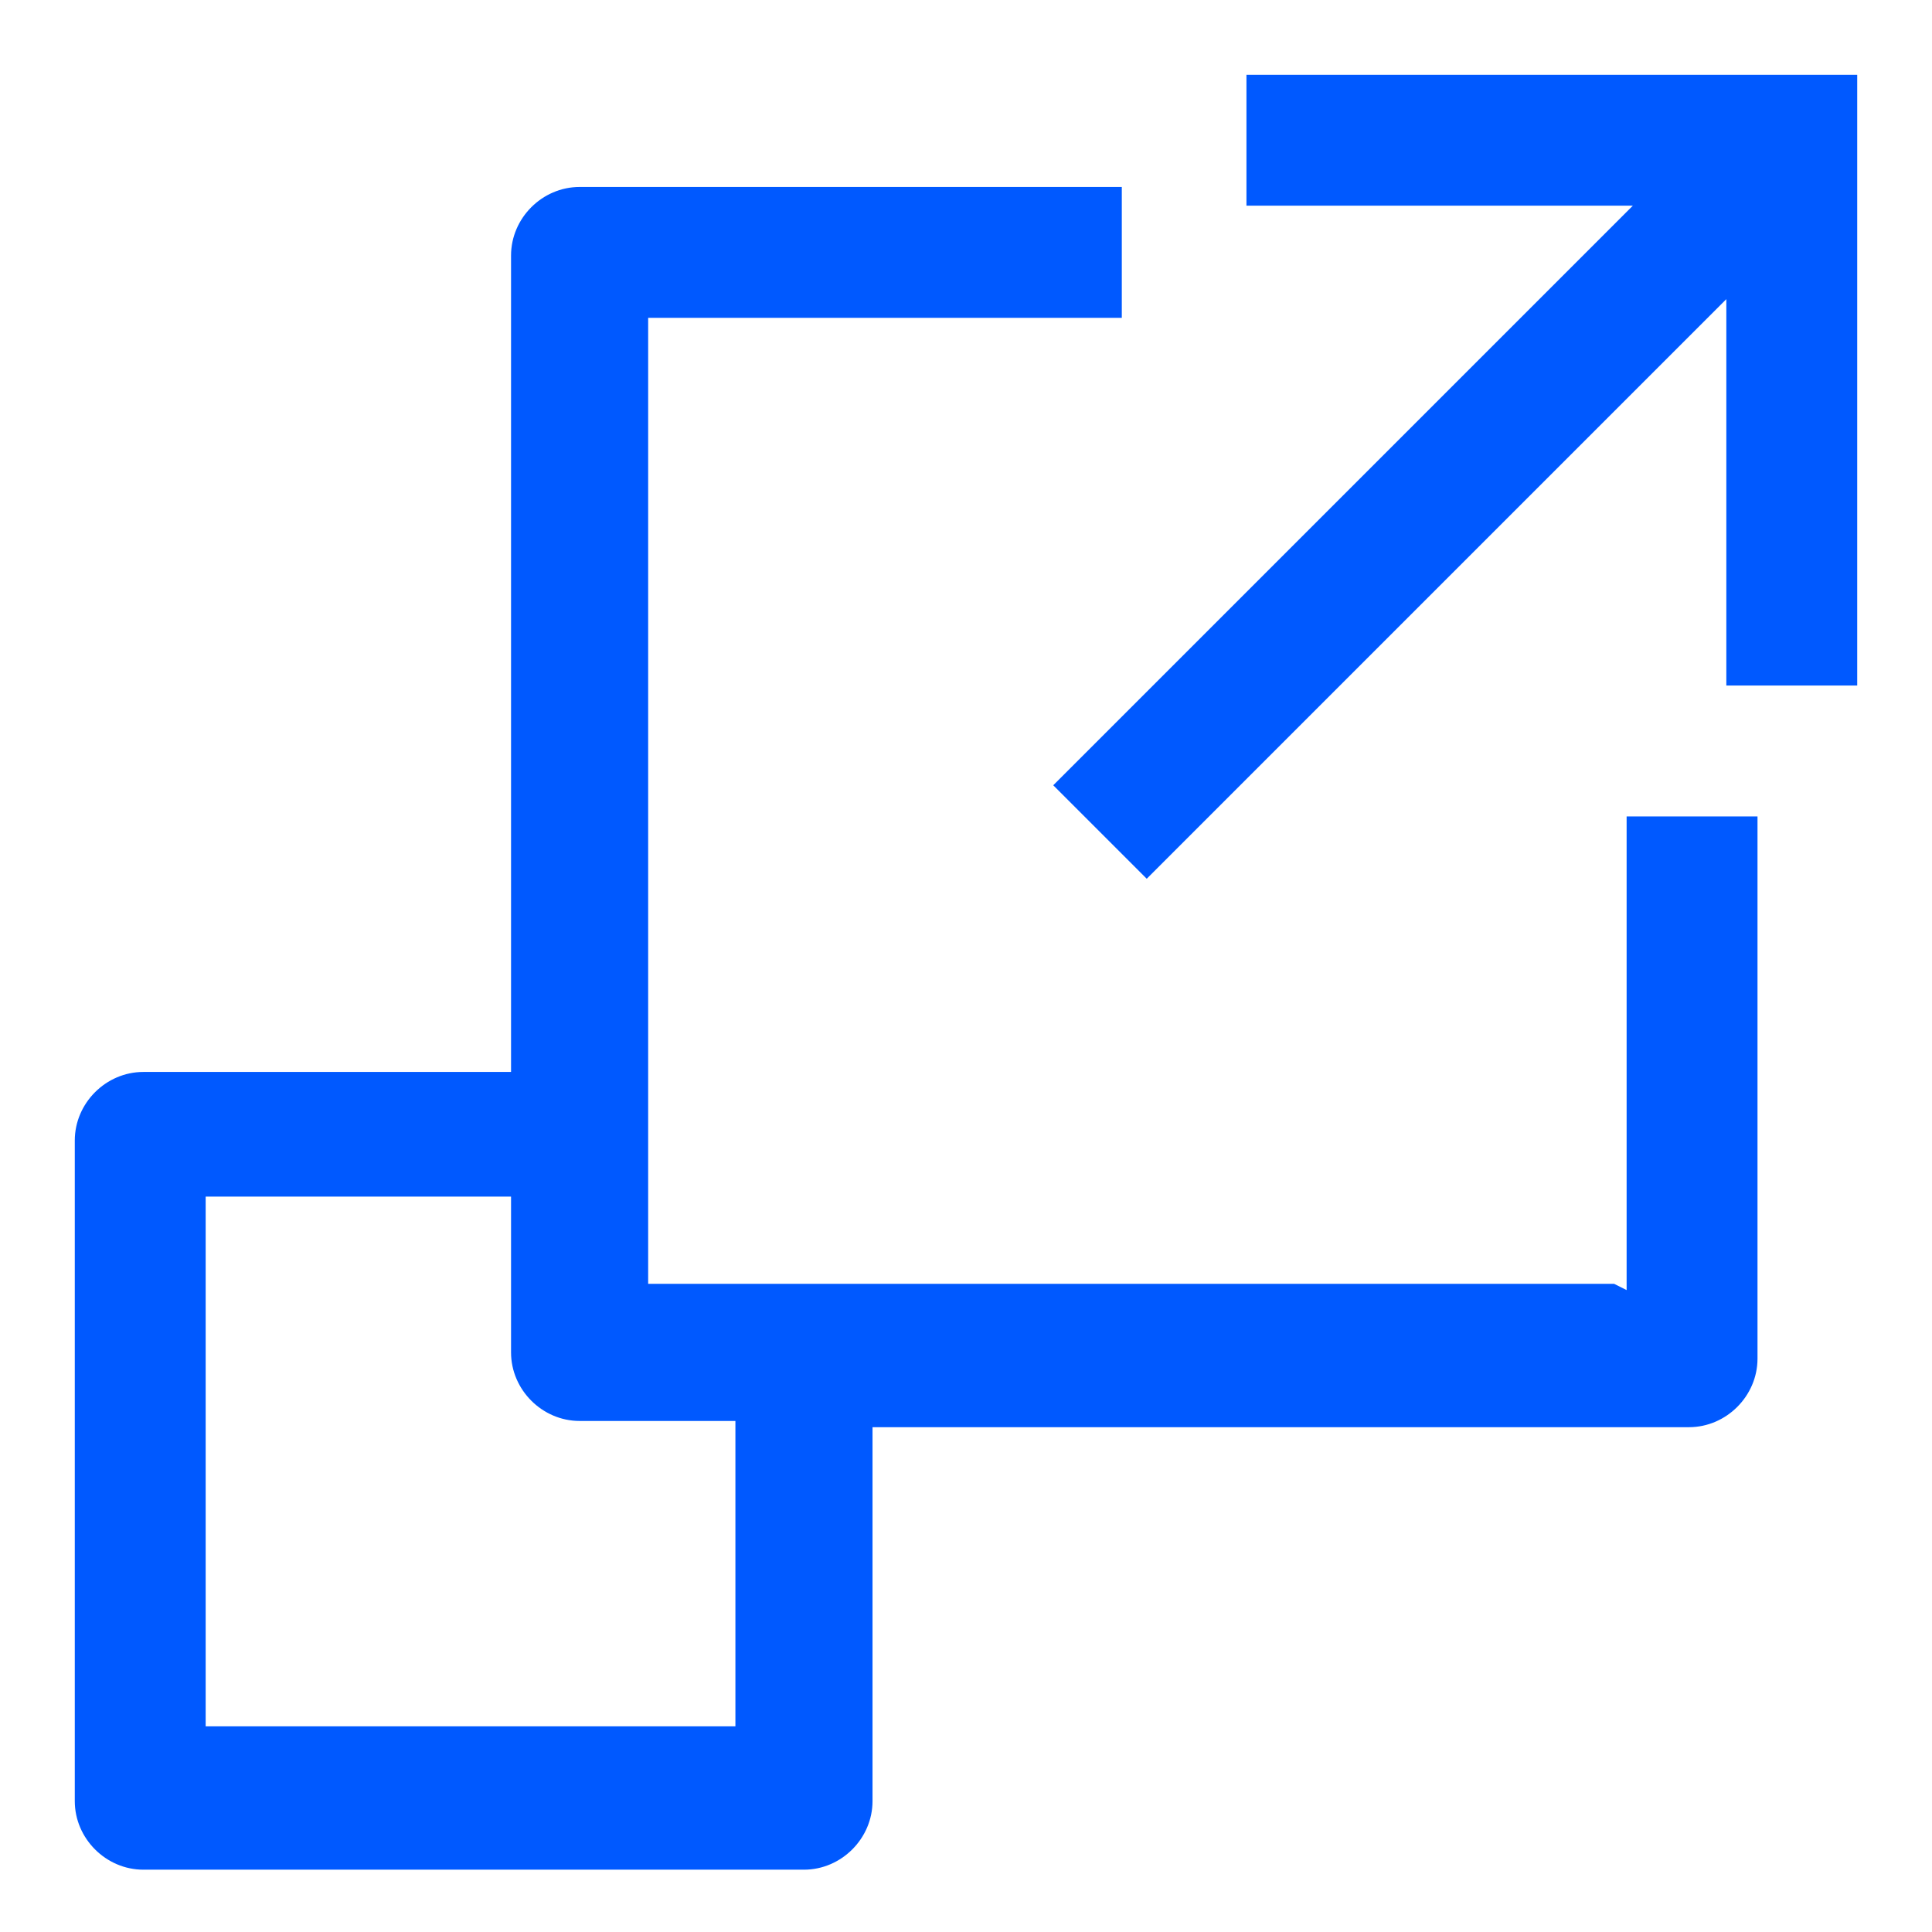 <?xml version="1.0" encoding="UTF-8"?>
<svg id="Layer_1" xmlns="http://www.w3.org/2000/svg" version="1.1" viewBox="0 0 31 31">
  <!-- Generator: Adobe Illustrator 29.0.0, SVG Export Plug-In . SVG Version: 2.1.0 Build 186)  -->
  <defs>
    <style>
      .st0 {
        fill: #0059ff;
      }
    </style>
  </defs>
  <path class="st0" d="M25.9,20.6h-15.5V5.1h7.6v-2.1h-8.7c-.6,0-1.1.5-1.1,1.1v13.1H2.3c-.6,0-1.1.5-1.1,1.1v10.6c0,.6.5,1.1,1.1,1.1h10.6c.6,0,1.1-.5,1.1-1.1v-6h13.1c.6,0,1.1-.5,1.1-1.1v-8.7h-2.1v7.6ZM9.3,22.8h2.5v4.9H3.3v-8.5h4.9v2.5c0,.6.5,1.1,1.1,1.1Z"/>
  <polygon class="st0" points="20 1.2 20 3.3 26.2 3.3 16.9 12.6 18.4 14.1 27.7 4.8 27.7 11 29.8 11 29.8 1.2 20 1.2"/>
</svg>